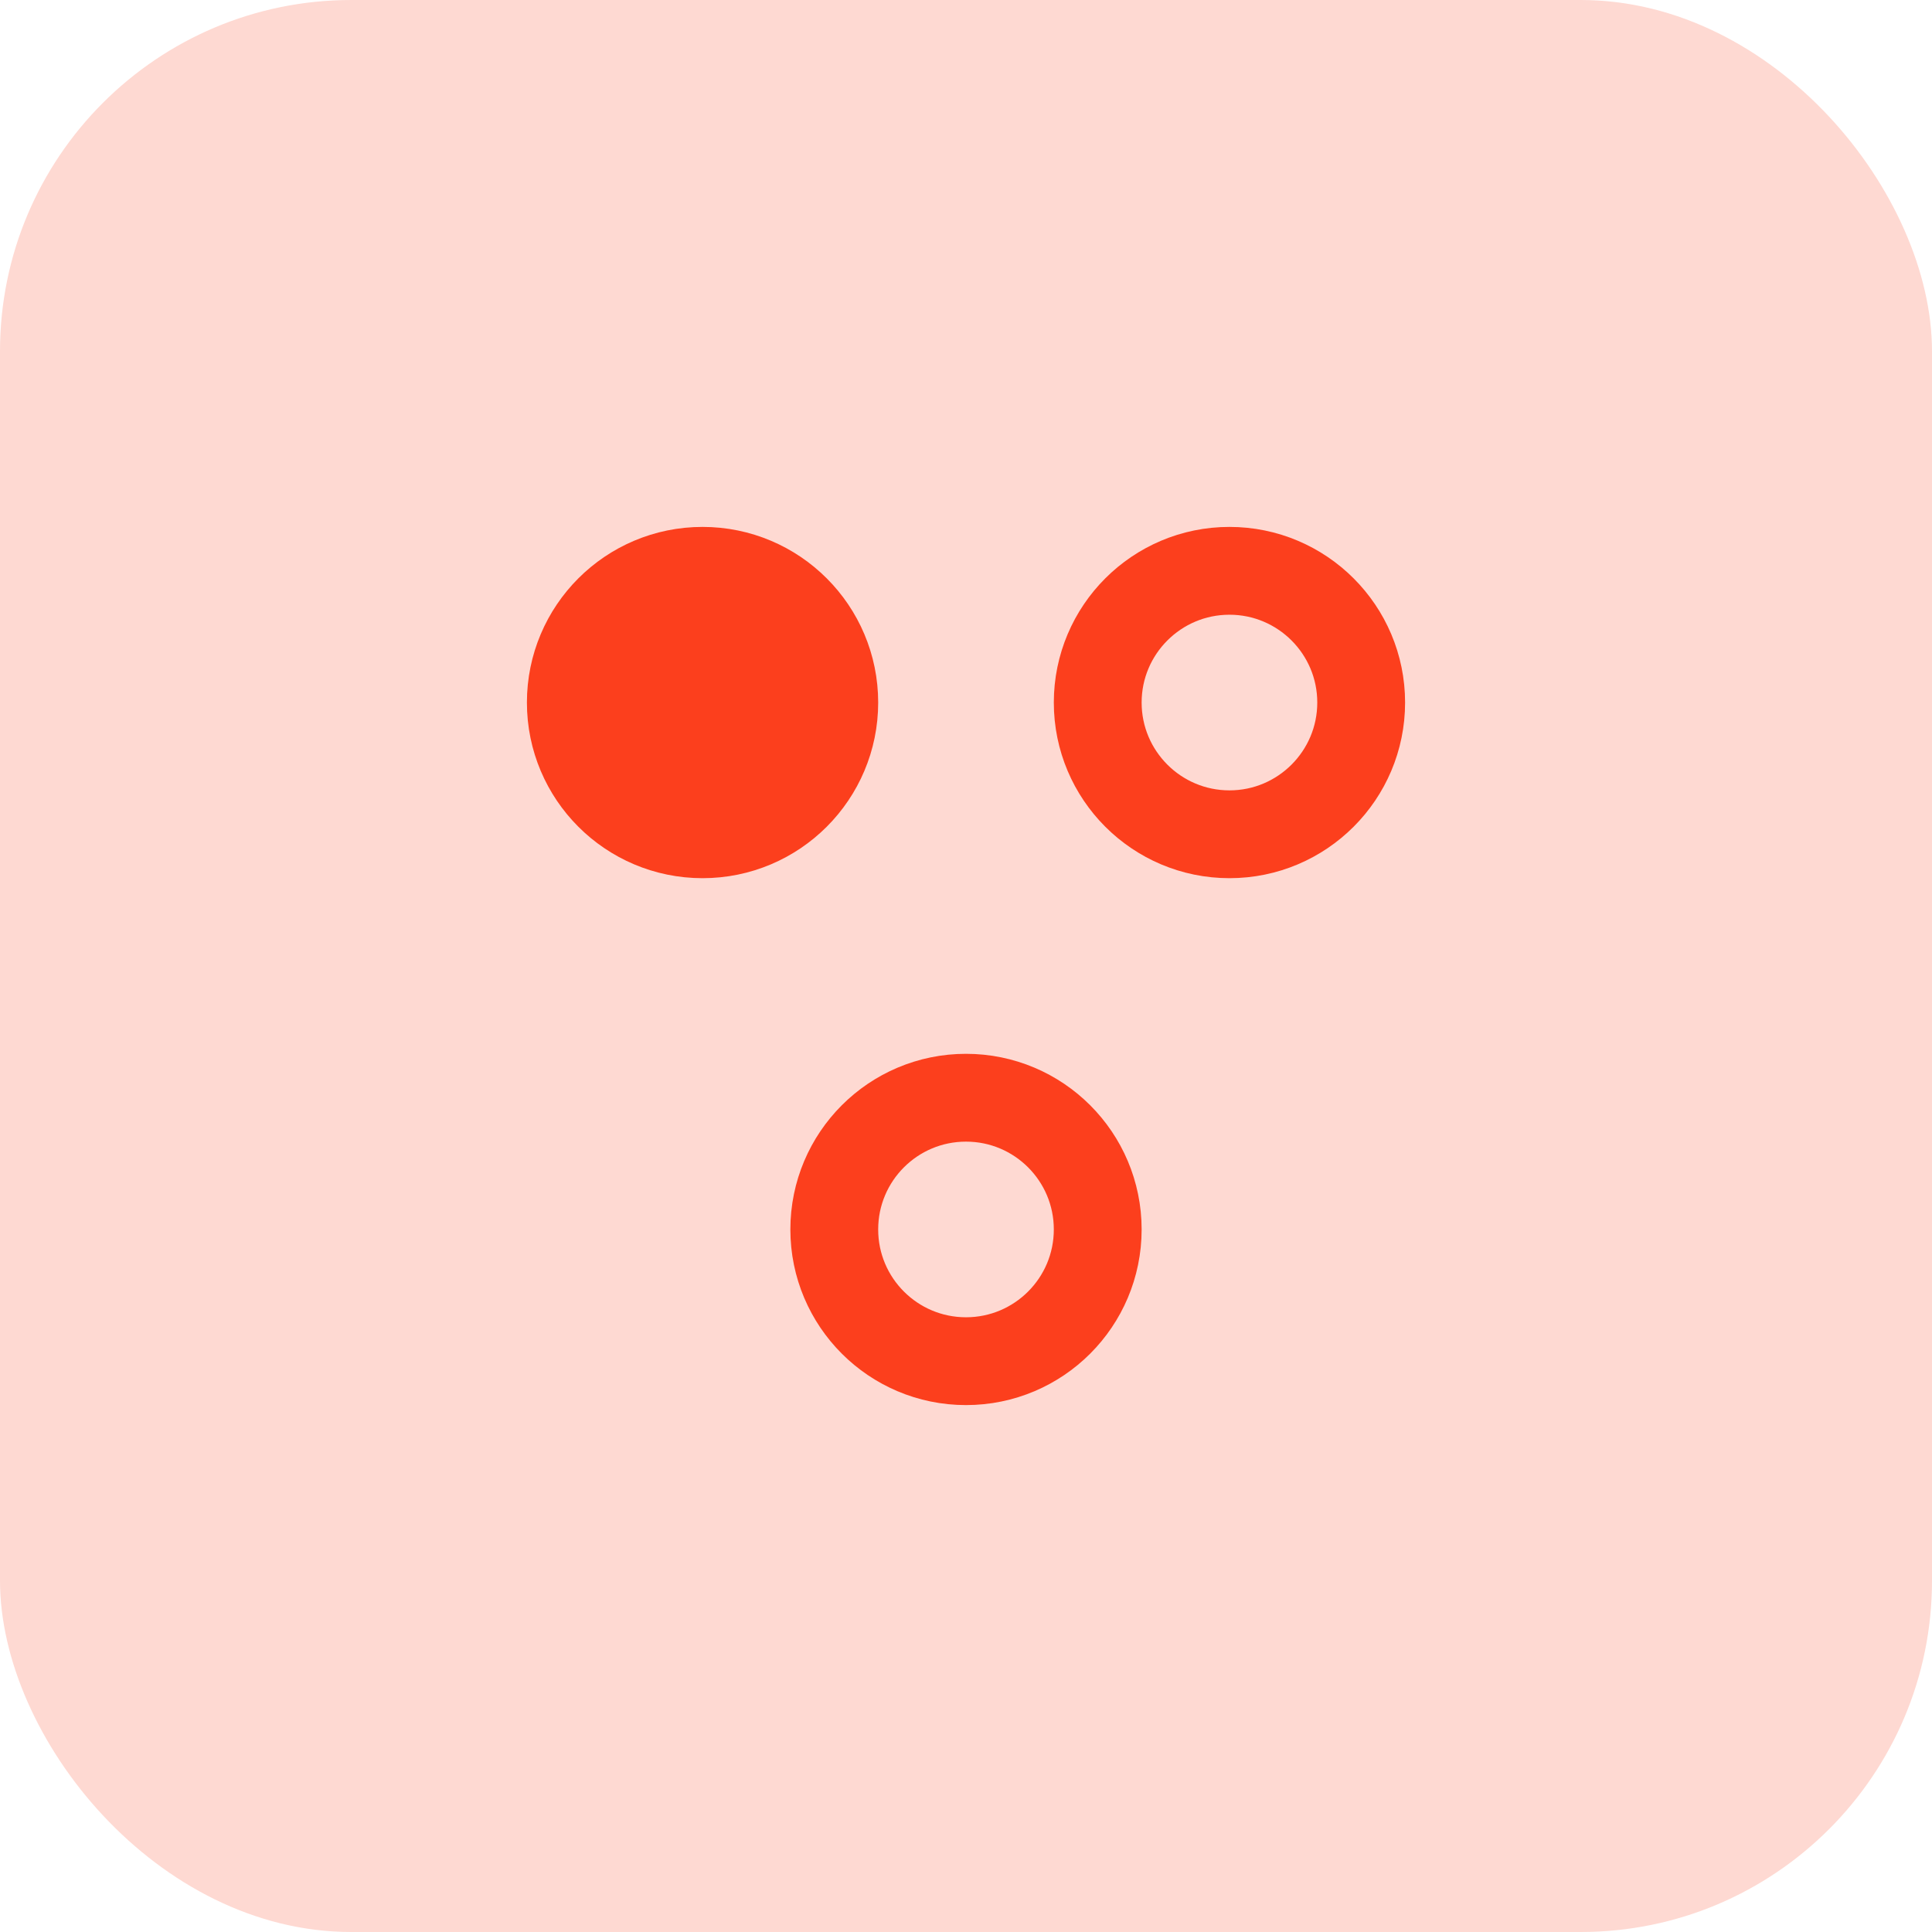 <?xml version="1.0" encoding="UTF-8"?> <svg xmlns="http://www.w3.org/2000/svg" width="22" height="22" viewBox="0 0 22 22" fill="none"><rect width="22" height="22" rx="4" fill="#FED9D2"></rect><circle cx="8" cy="8" r="1.5" fill="#FC3F1D" stroke="#FC3F1D"></circle><path d="M15.5 8C15.5 8.828 14.828 9.5 14 9.5C13.172 9.5 12.5 8.828 12.5 8C12.5 7.172 13.172 6.5 14 6.5C14.828 6.5 15.5 7.172 15.5 8Z" stroke="#FC3F1D"></path><circle cx="11" cy="14" r="1.5" stroke="#FC3F1D"></circle></svg> 